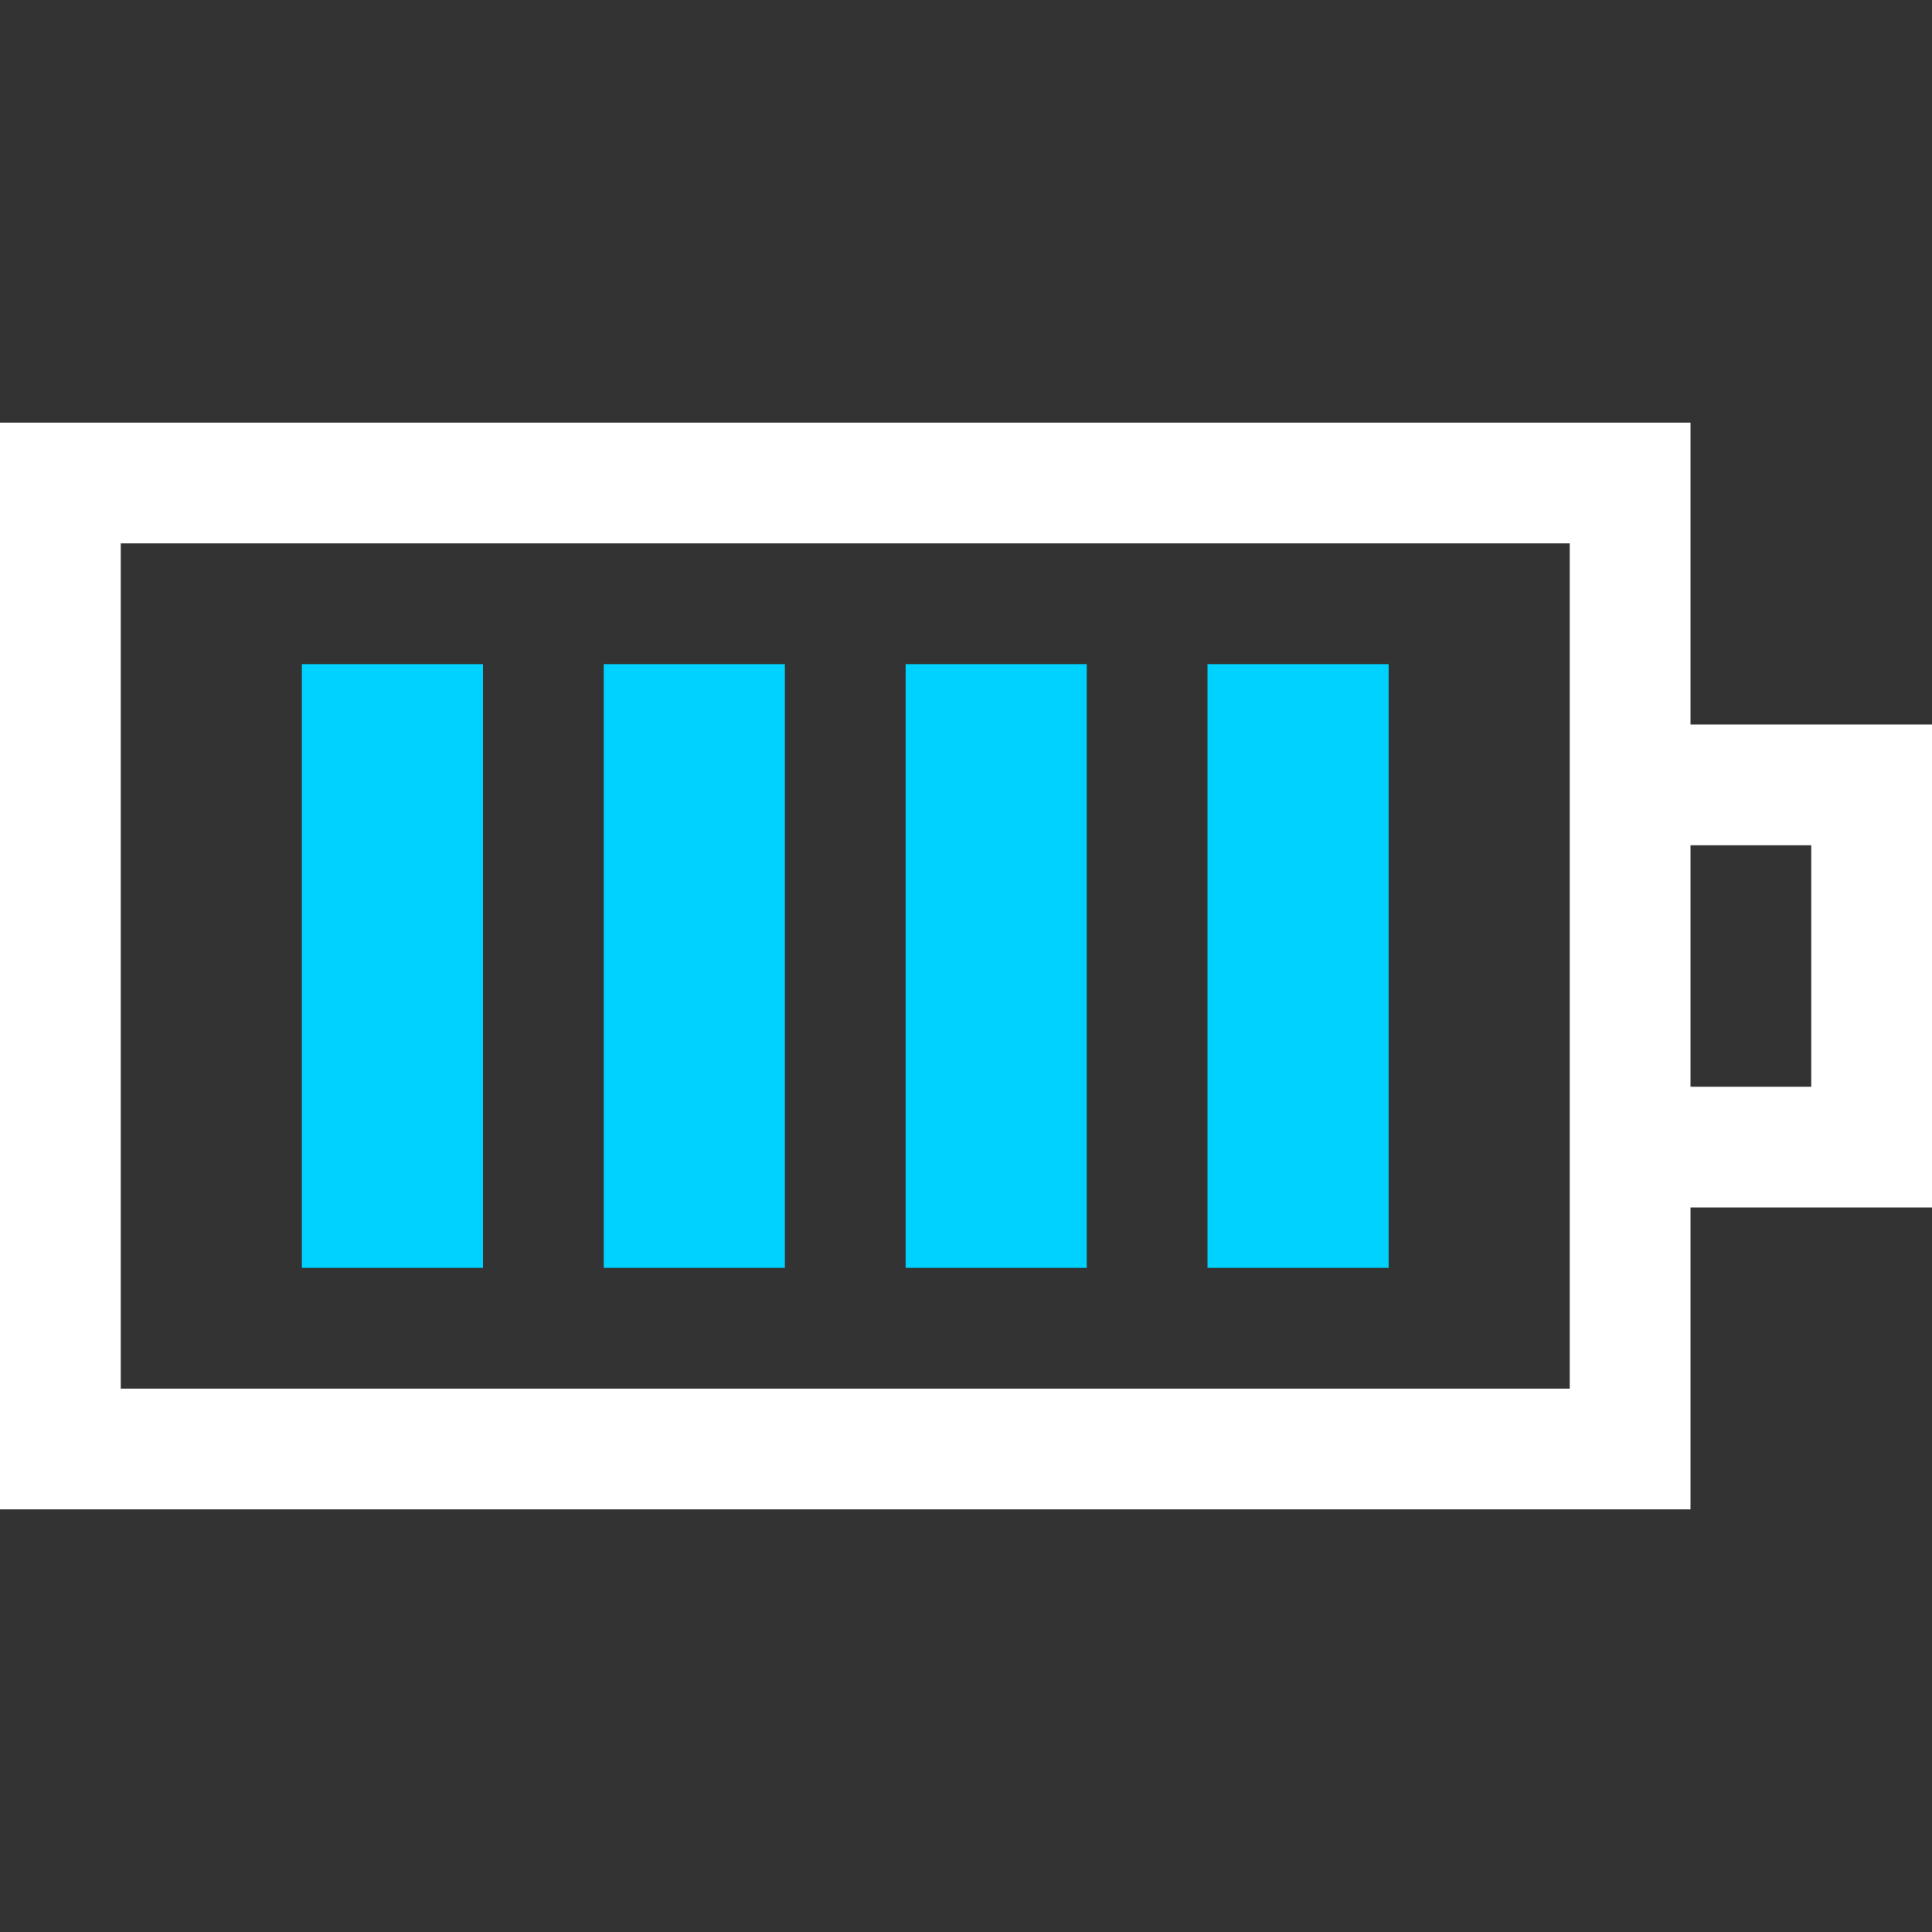<?xml version="1.0" encoding="UTF-8"?><svg id="Layer_2" xmlns="http://www.w3.org/2000/svg" viewBox="0 0 32 32"><rect x="0" y="0" width="32" height="32" fill="#333333" stroke="none"/><defs><style>.cls-1{fill:#fff;}.cls-2{fill:#00d2ff;}.cls-3{fill:none;}</style></defs><g id="Layer_2-2"><rect class="cls-3" width="32" height="32"/><path class="cls-1" d="m28,25H0V7h28v18Zm-26-2h24v-14H2v14Z"/><path class="cls-1" d="m32,20h-5v-2h3v-4h-3v-2h5v8Z"/><rect class="cls-2" x="5" y="11" width="3" height="10"/><rect class="cls-2" x="10" y="11" width="3" height="10"/><rect class="cls-2" x="15" y="11" width="3" height="10"/><rect class="cls-2" x="20" y="11" width="3" height="10"/></g></svg>